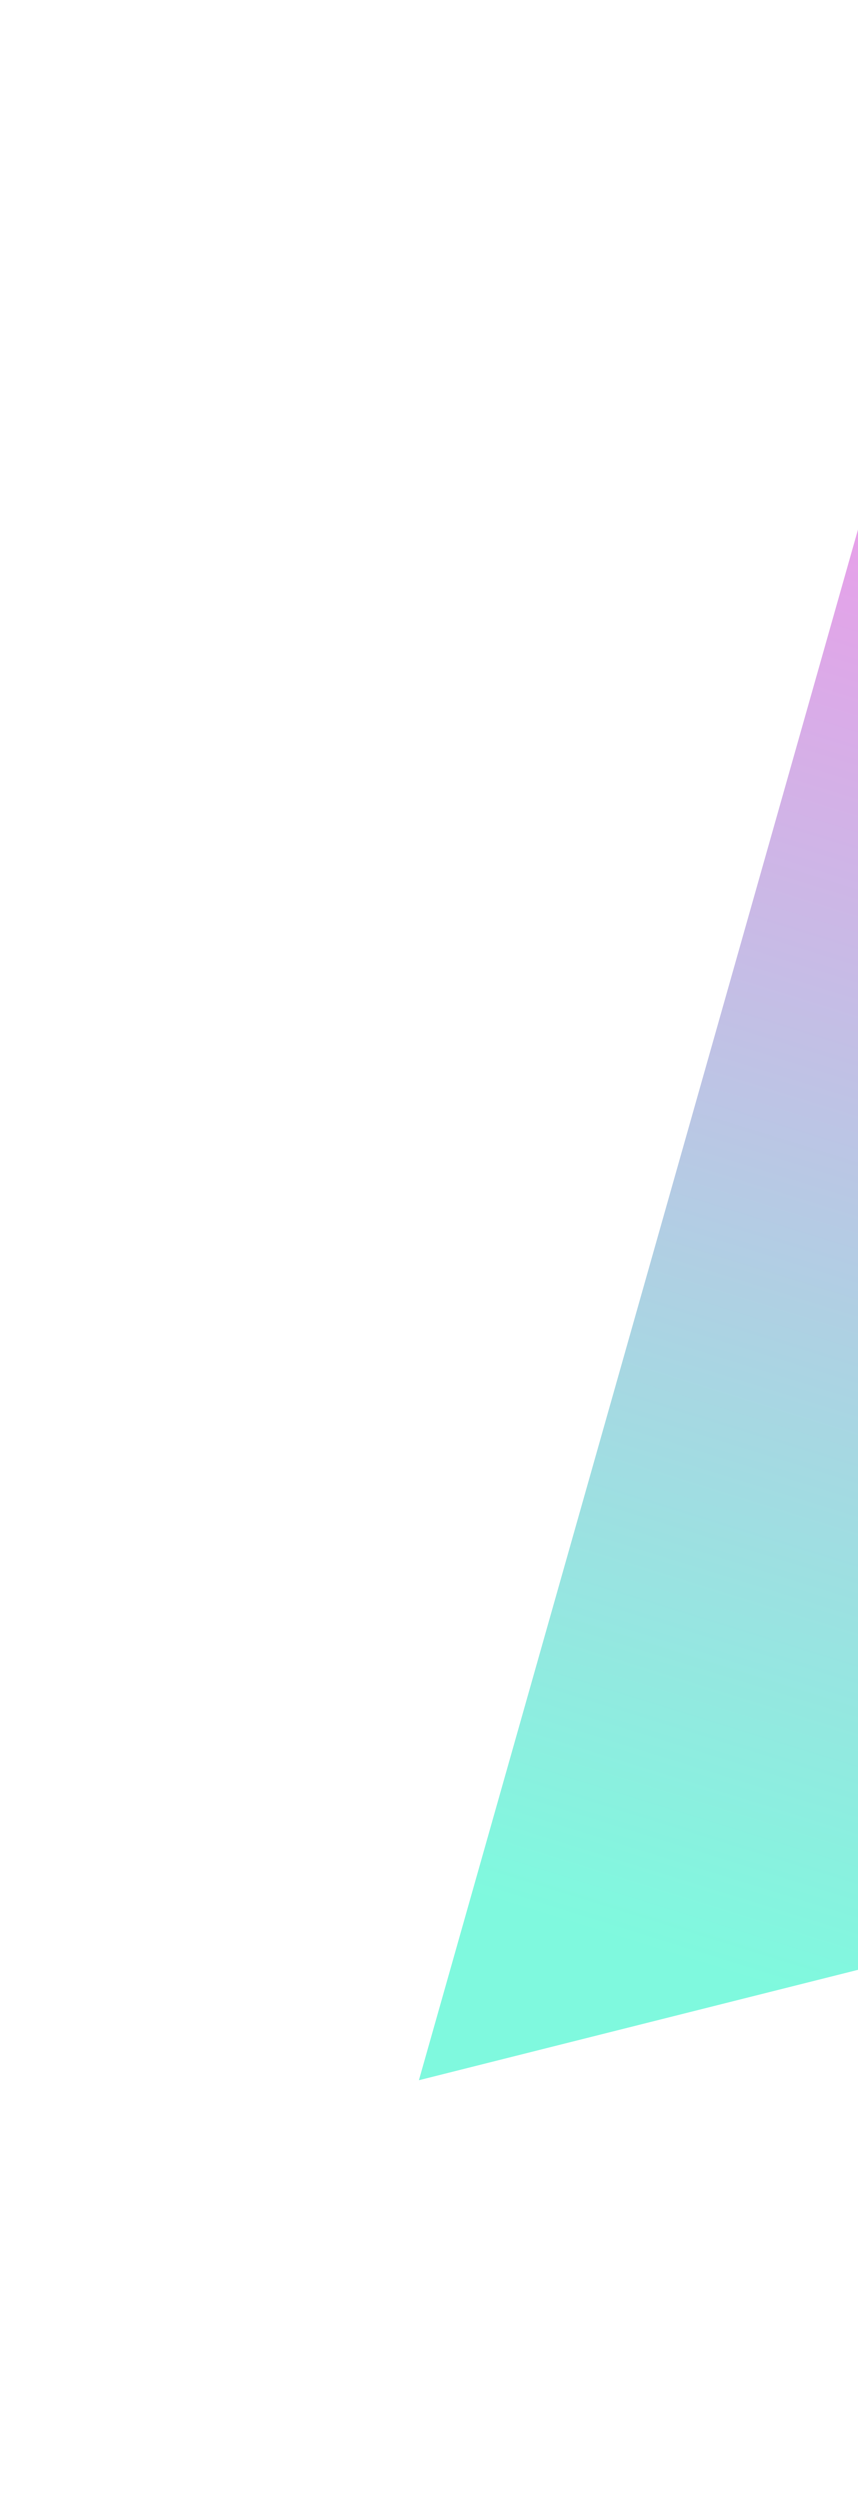 <svg width="263" height="766" fill="none" xmlns="http://www.w3.org/2000/svg"><g opacity=".5" filter="url(#a)"><path d="m276.72 133.336-4.281-4.426-144.034 508.44 336.327-84.524 49.288-174.014-237.3-245.476Z" fill="url(#b)"/></g><defs><linearGradient id="b" x1="234.36" y1="610.722" x2="384.157" y2="127.597" gradientUnits="userSpaceOnUse"><stop offset=".005" stop-color="#00F4BE"/><stop offset=".99" stop-color="#ED28D7"/></linearGradient><filter id="a" x=".405" y=".91" width="641.614" height="764.439" filterUnits="userSpaceOnUse" color-interpolation-filters="sRGB"><feFlood flood-opacity="0" result="BackgroundImageFix"/><feBlend in="SourceGraphic" in2="BackgroundImageFix" result="shape"/><feGaussianBlur stdDeviation="64" result="effect1_foregroundBlur_1378_57682"/></filter></defs></svg>